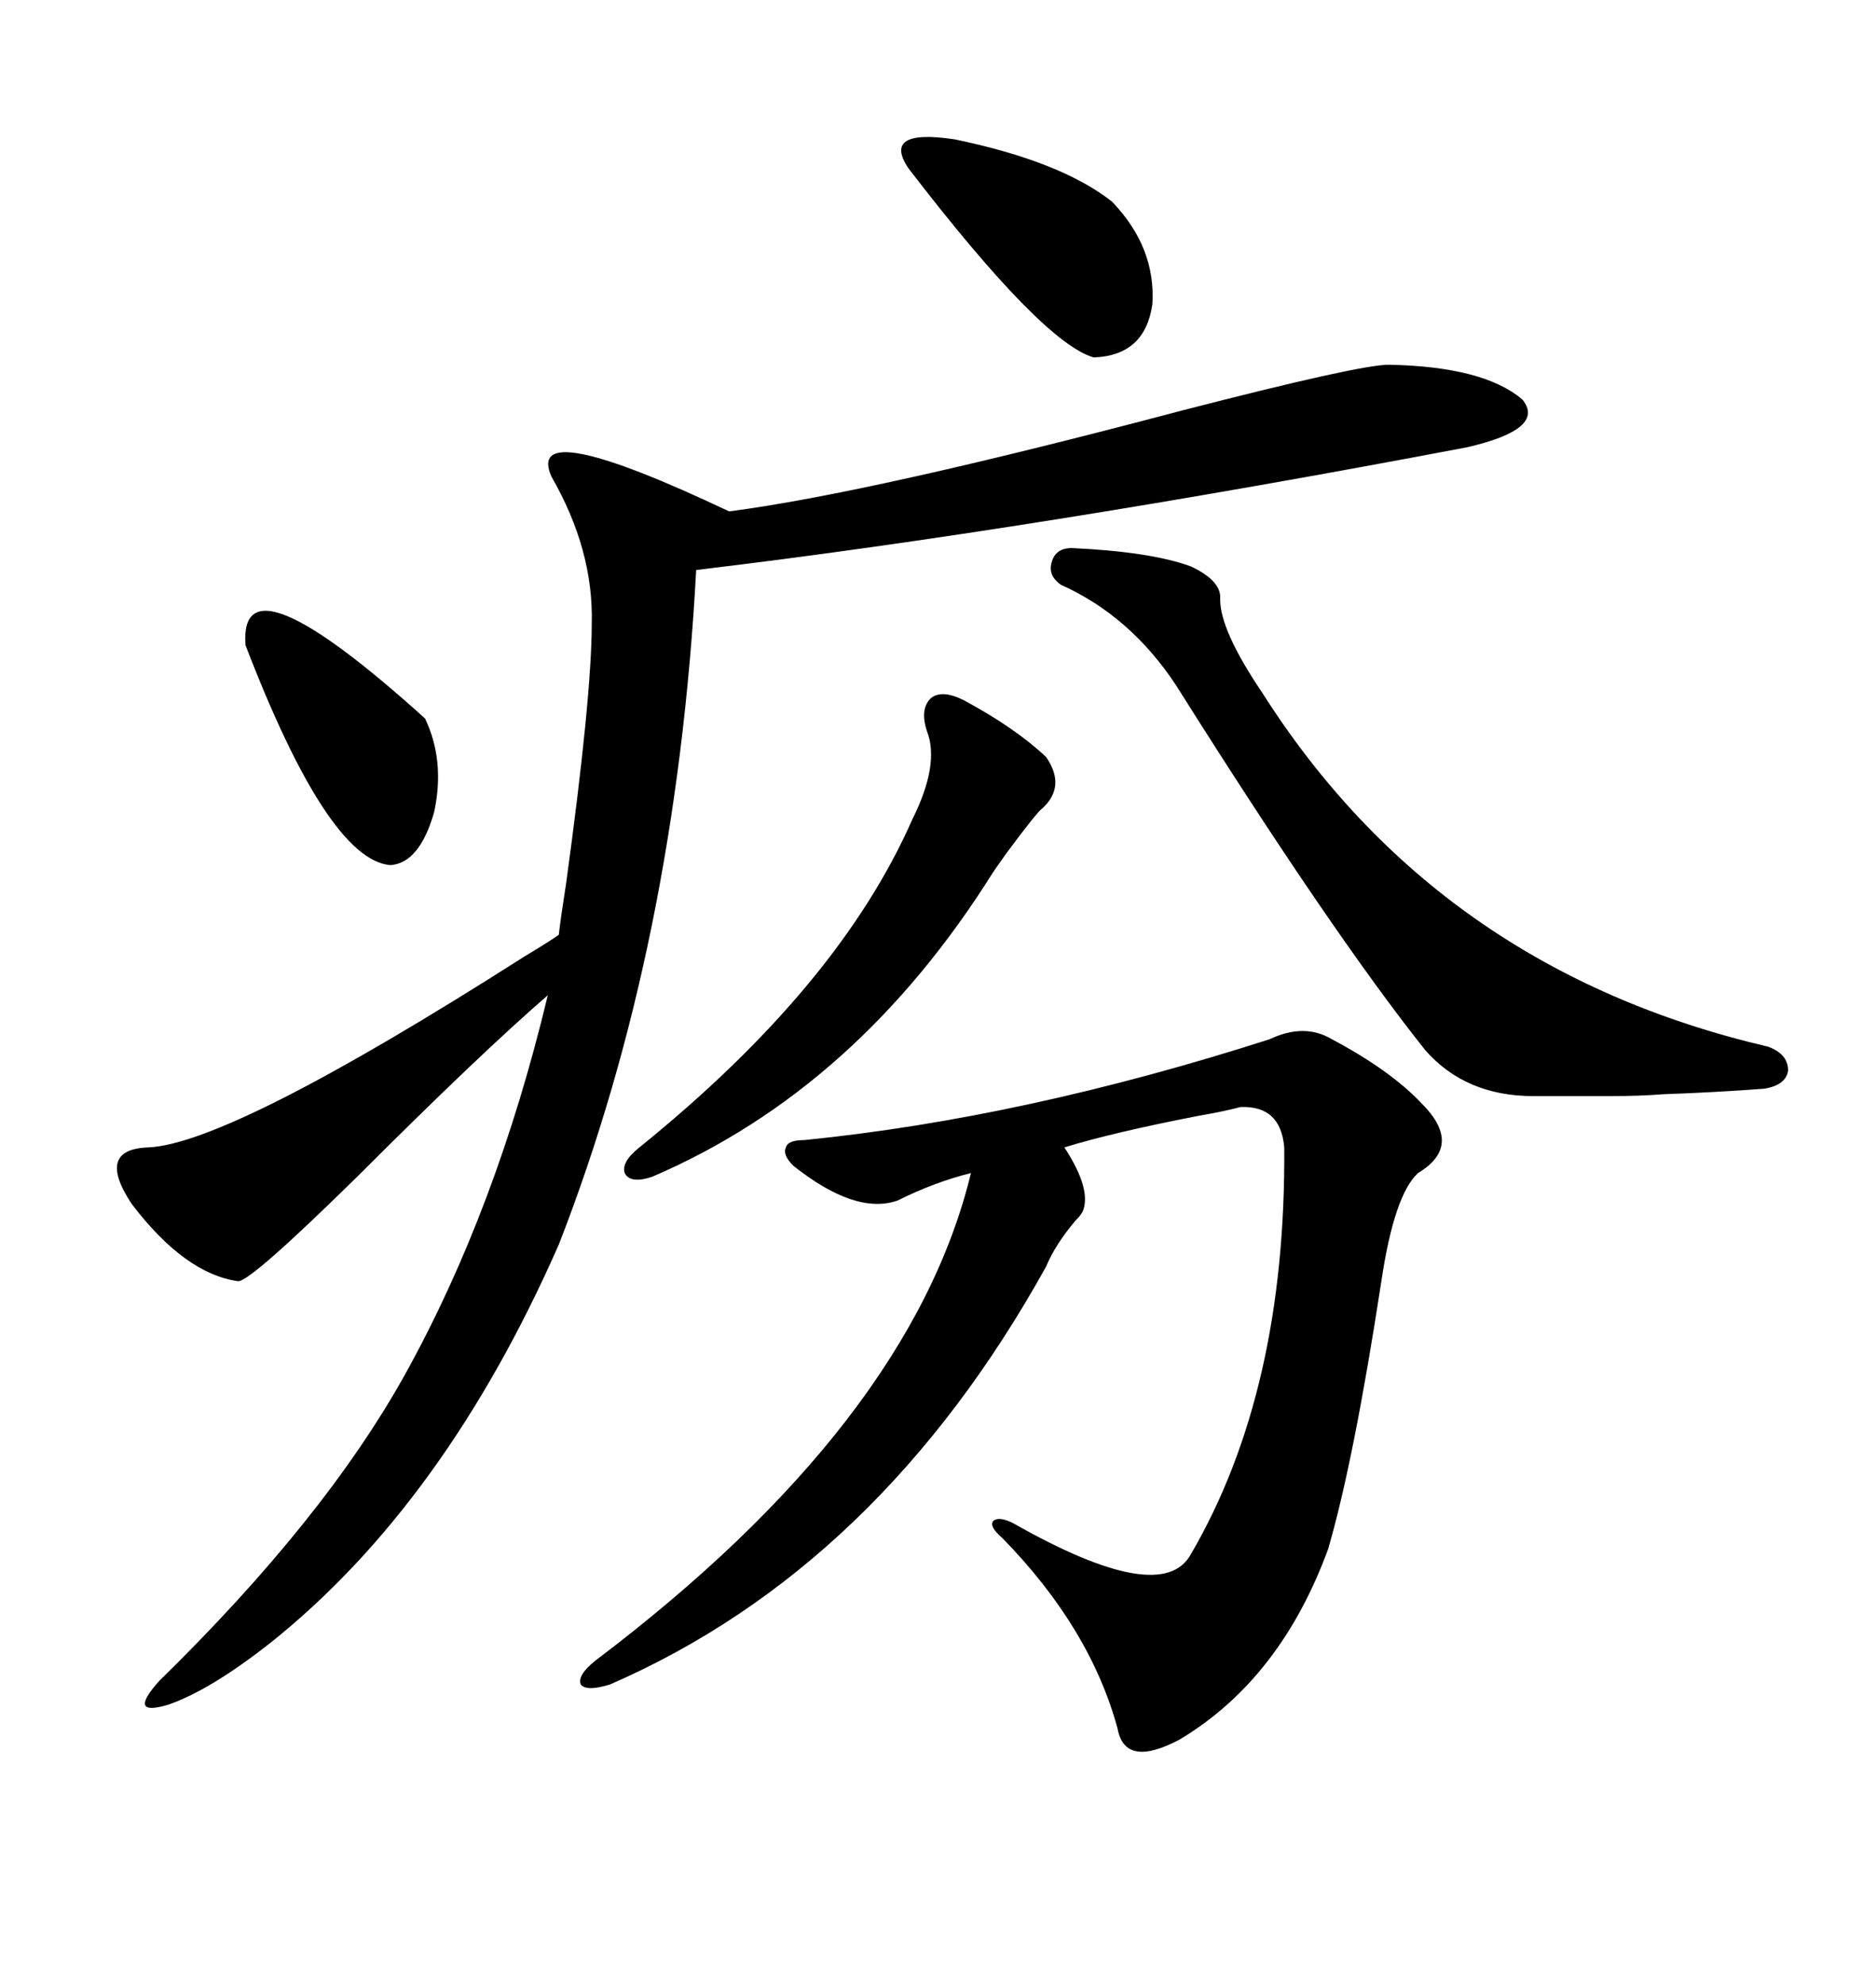 <svg xmlns="http://www.w3.org/2000/svg" xmlns:xlink="http://www.w3.org/1999/xlink" width="300" height="317.285"><path d="M222.07 58.30L222.07 58.30Q237.30 58.59 243.46 63.87L243.46 63.87Q247.27 68.55 234.67 71.48L234.67 71.48Q165.23 84.67 111.33 91.11L111.33 91.11Q108.11 150.88 89.36 198.93L89.36 198.93Q71.19 240.23 43.36 262.50L43.36 262.50Q33.69 270.12 26.95 272.46L26.95 272.46Q20.21 274.51 25.49 268.65L25.49 268.65Q51.86 242.87 64.75 219.73L64.75 219.73Q79.39 193.36 87.60 159.08L87.60 159.08Q76.76 168.46 57.42 187.79L57.42 187.79Q40.14 204.79 38.09 204.79L38.09 204.79Q29.59 203.61 21.09 192.48L21.09 192.48Q15.23 183.69 23.73 183.40L23.73 183.40Q36.91 182.81 83.79 152.93L83.79 152.93Q88.18 150.29 89.36 149.41L89.36 149.41Q89.65 146.78 90.53 141.21L90.53 141.21Q94.63 111.33 94.63 99.61L94.63 99.61Q94.92 87.89 88.18 76.17L88.18 76.17Q83.79 66.21 116.60 81.74L116.60 81.74Q139.16 78.81 188.96 65.63L188.96 65.63Q217.38 58.30 222.07 58.30ZM203.03 166.11L203.03 166.11Q208.59 163.48 212.99 166.11L212.99 166.11Q222.36 171.09 227.34 176.37L227.34 176.37Q234.08 183.11 226.76 187.50L226.76 187.50Q222.95 191.02 220.90 204.79L220.90 204.79Q216.50 233.50 212.40 247.56L212.40 247.56Q204.79 268.36 188.67 278.03L188.67 278.03Q179.88 282.71 178.71 276.27L178.71 276.27Q174.32 260.16 160.25 245.80L160.25 245.80Q158.20 244.04 158.79 243.16L158.79 243.16Q159.67 242.29 162.01 243.46L162.01 243.46Q185.74 256.93 190.43 248.44L190.43 248.44Q205.66 222.36 205.37 183.40L205.37 183.40Q204.79 176.66 198.34 176.95L198.34 176.95Q196.29 177.54 191.31 178.42L191.31 178.42Q177.83 181.05 170.21 183.40L170.21 183.40Q174.61 190.14 173.14 193.65L173.14 193.65Q172.85 194.24 171.97 195.12L171.97 195.12Q168.75 198.93 167.29 202.44L167.29 202.44Q140.63 250.49 97.56 269.24L97.56 269.24Q93.75 270.41 92.87 269.24L92.87 269.24Q92.29 267.77 95.21 265.43L95.21 265.43Q145.61 227.34 155.27 187.50L155.27 187.50Q149.41 188.96 143.55 191.89L143.55 191.89Q136.82 194.24 126.86 186.33L126.86 186.33Q125.10 184.57 125.68 183.40L125.68 183.40Q125.98 182.23 128.61 182.23L128.61 182.23Q163.77 178.71 203.03 166.11ZM171.39 87.60L171.39 87.60Q183.98 88.18 190.43 90.53L190.43 90.53Q195.41 92.87 195.12 95.80L195.12 95.80Q195.12 100.78 201.86 110.74L201.86 110.74Q229.98 154.98 282.71 167.29L282.71 167.29Q285.94 168.46 285.94 171.09L285.94 171.09Q285.64 173.44 282.13 174.02L282.13 174.02Q274.22 174.61 266.02 174.90L266.02 174.90Q262.21 175.20 257.52 175.20L257.52 175.20Q253.71 175.20 245.21 175.20L245.21 175.20Q234.38 175.20 227.93 167.87L227.93 167.87Q212.99 149.12 188.09 109.57L188.09 109.57Q180.76 98.44 169.63 93.46L169.63 93.46Q167.58 91.99 168.16 89.94L168.16 89.94Q168.75 87.60 171.39 87.60ZM145.90 130.96L145.90 130.96Q150.29 122.17 148.24 116.89L148.24 116.89Q147.07 113.38 148.83 111.62L148.83 111.62Q150.59 110.16 154.10 111.91L154.10 111.91Q162.30 116.31 167.29 121.00L167.29 121.00Q170.51 125.68 166.70 129.20L166.70 129.20Q165.82 129.79 160.84 136.52L160.84 136.52Q159.38 138.57 158.79 139.45L158.79 139.45Q137.11 174.02 104.30 188.09L104.30 188.09Q100.78 189.26 99.90 187.50L99.90 187.50Q99.32 185.74 102.25 183.40L102.25 183.40Q134.18 157.62 145.90 130.96ZM145.31 26.95L145.31 26.95Q140.92 20.51 152.64 22.27L152.64 22.27Q169.63 25.78 177.83 32.23L177.83 32.23Q184.86 39.55 184.28 48.63L184.28 48.63Q183.11 56.84 174.90 57.13L174.90 57.13Q166.70 54.79 145.31 26.95ZM39.26 103.13L39.26 103.13Q38.09 87.89 67.97 114.84L67.97 114.84Q71.19 121.58 69.43 129.79L69.43 129.79Q67.09 137.99 62.40 138.28L62.40 138.28Q52.44 137.40 39.26 103.13Z"/></svg>